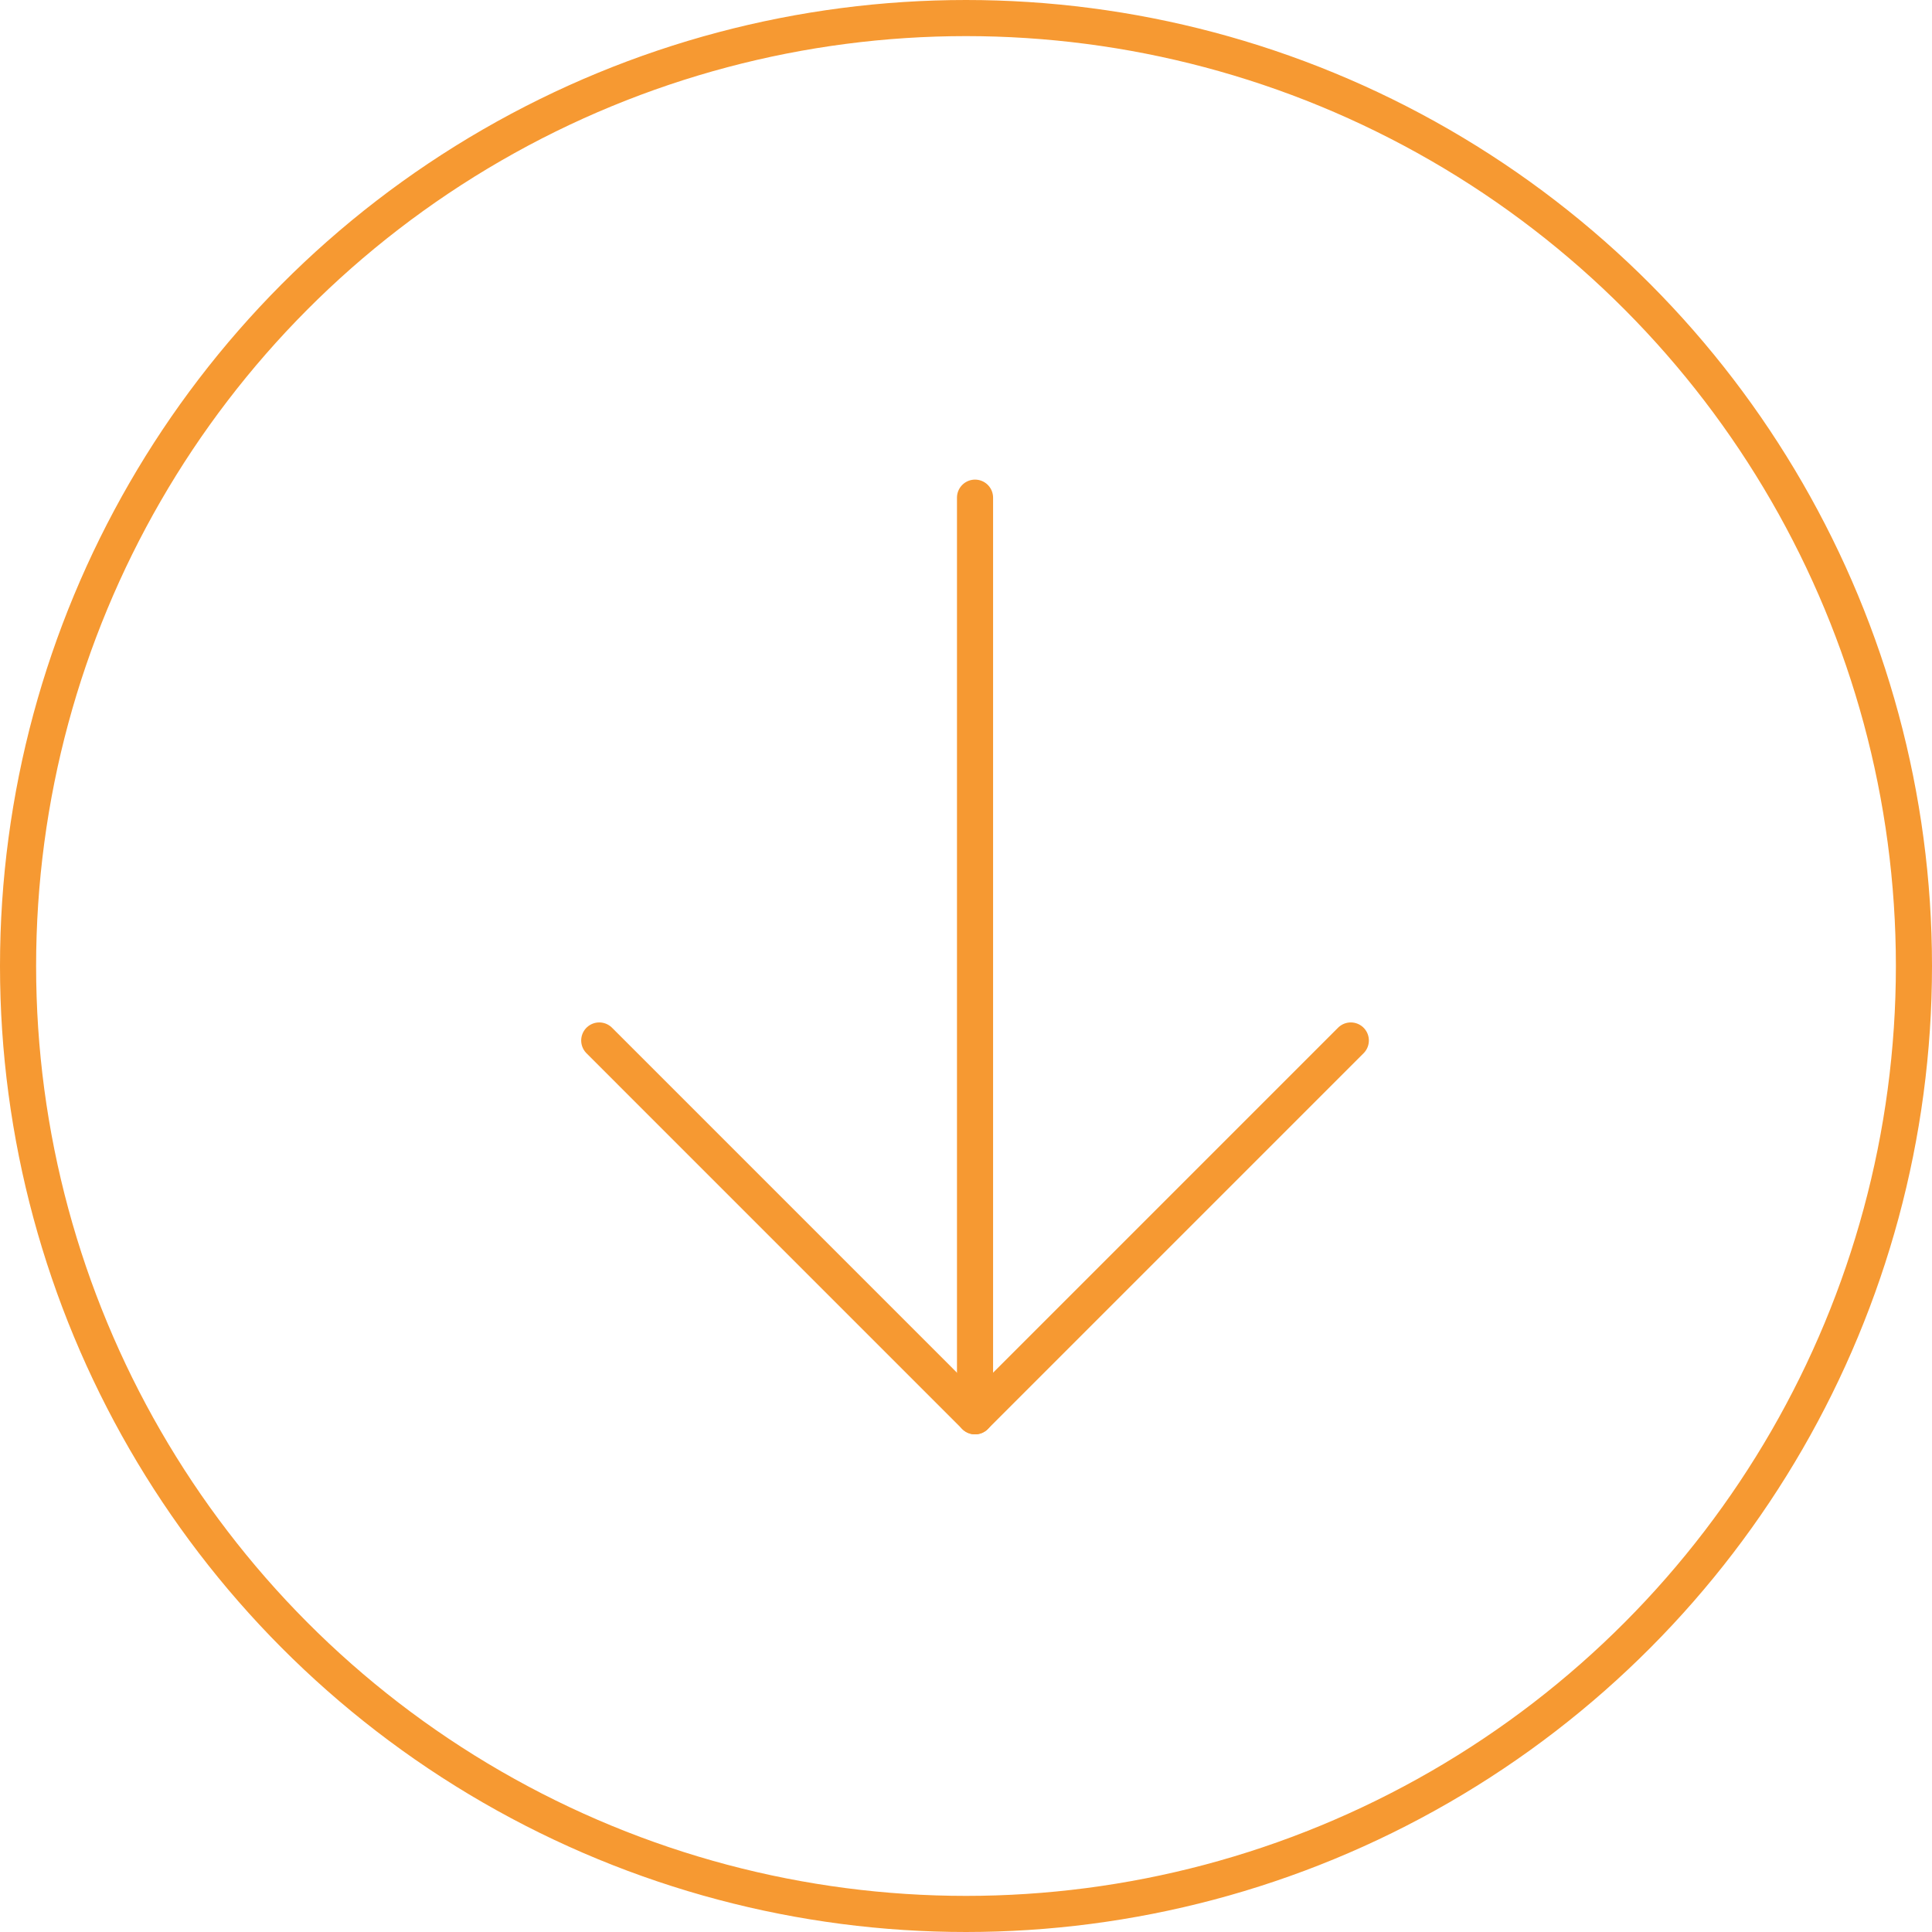<svg xmlns="http://www.w3.org/2000/svg" width="107" height="107" viewBox="0 0 107 107" fill="none"><circle cx="53.5" cy="53.5" r="52.5" stroke="#F69932" stroke-width="2"></circle><path d="M54 27.562V78.438" stroke="#F69932" stroke-width="2" stroke-linecap="round" stroke-linejoin="round"></path><path d="M33.188 57.625L54 78.438L74.812 57.625" stroke="#F69932" stroke-width="2" stroke-linecap="round" stroke-linejoin="round"></path></svg>